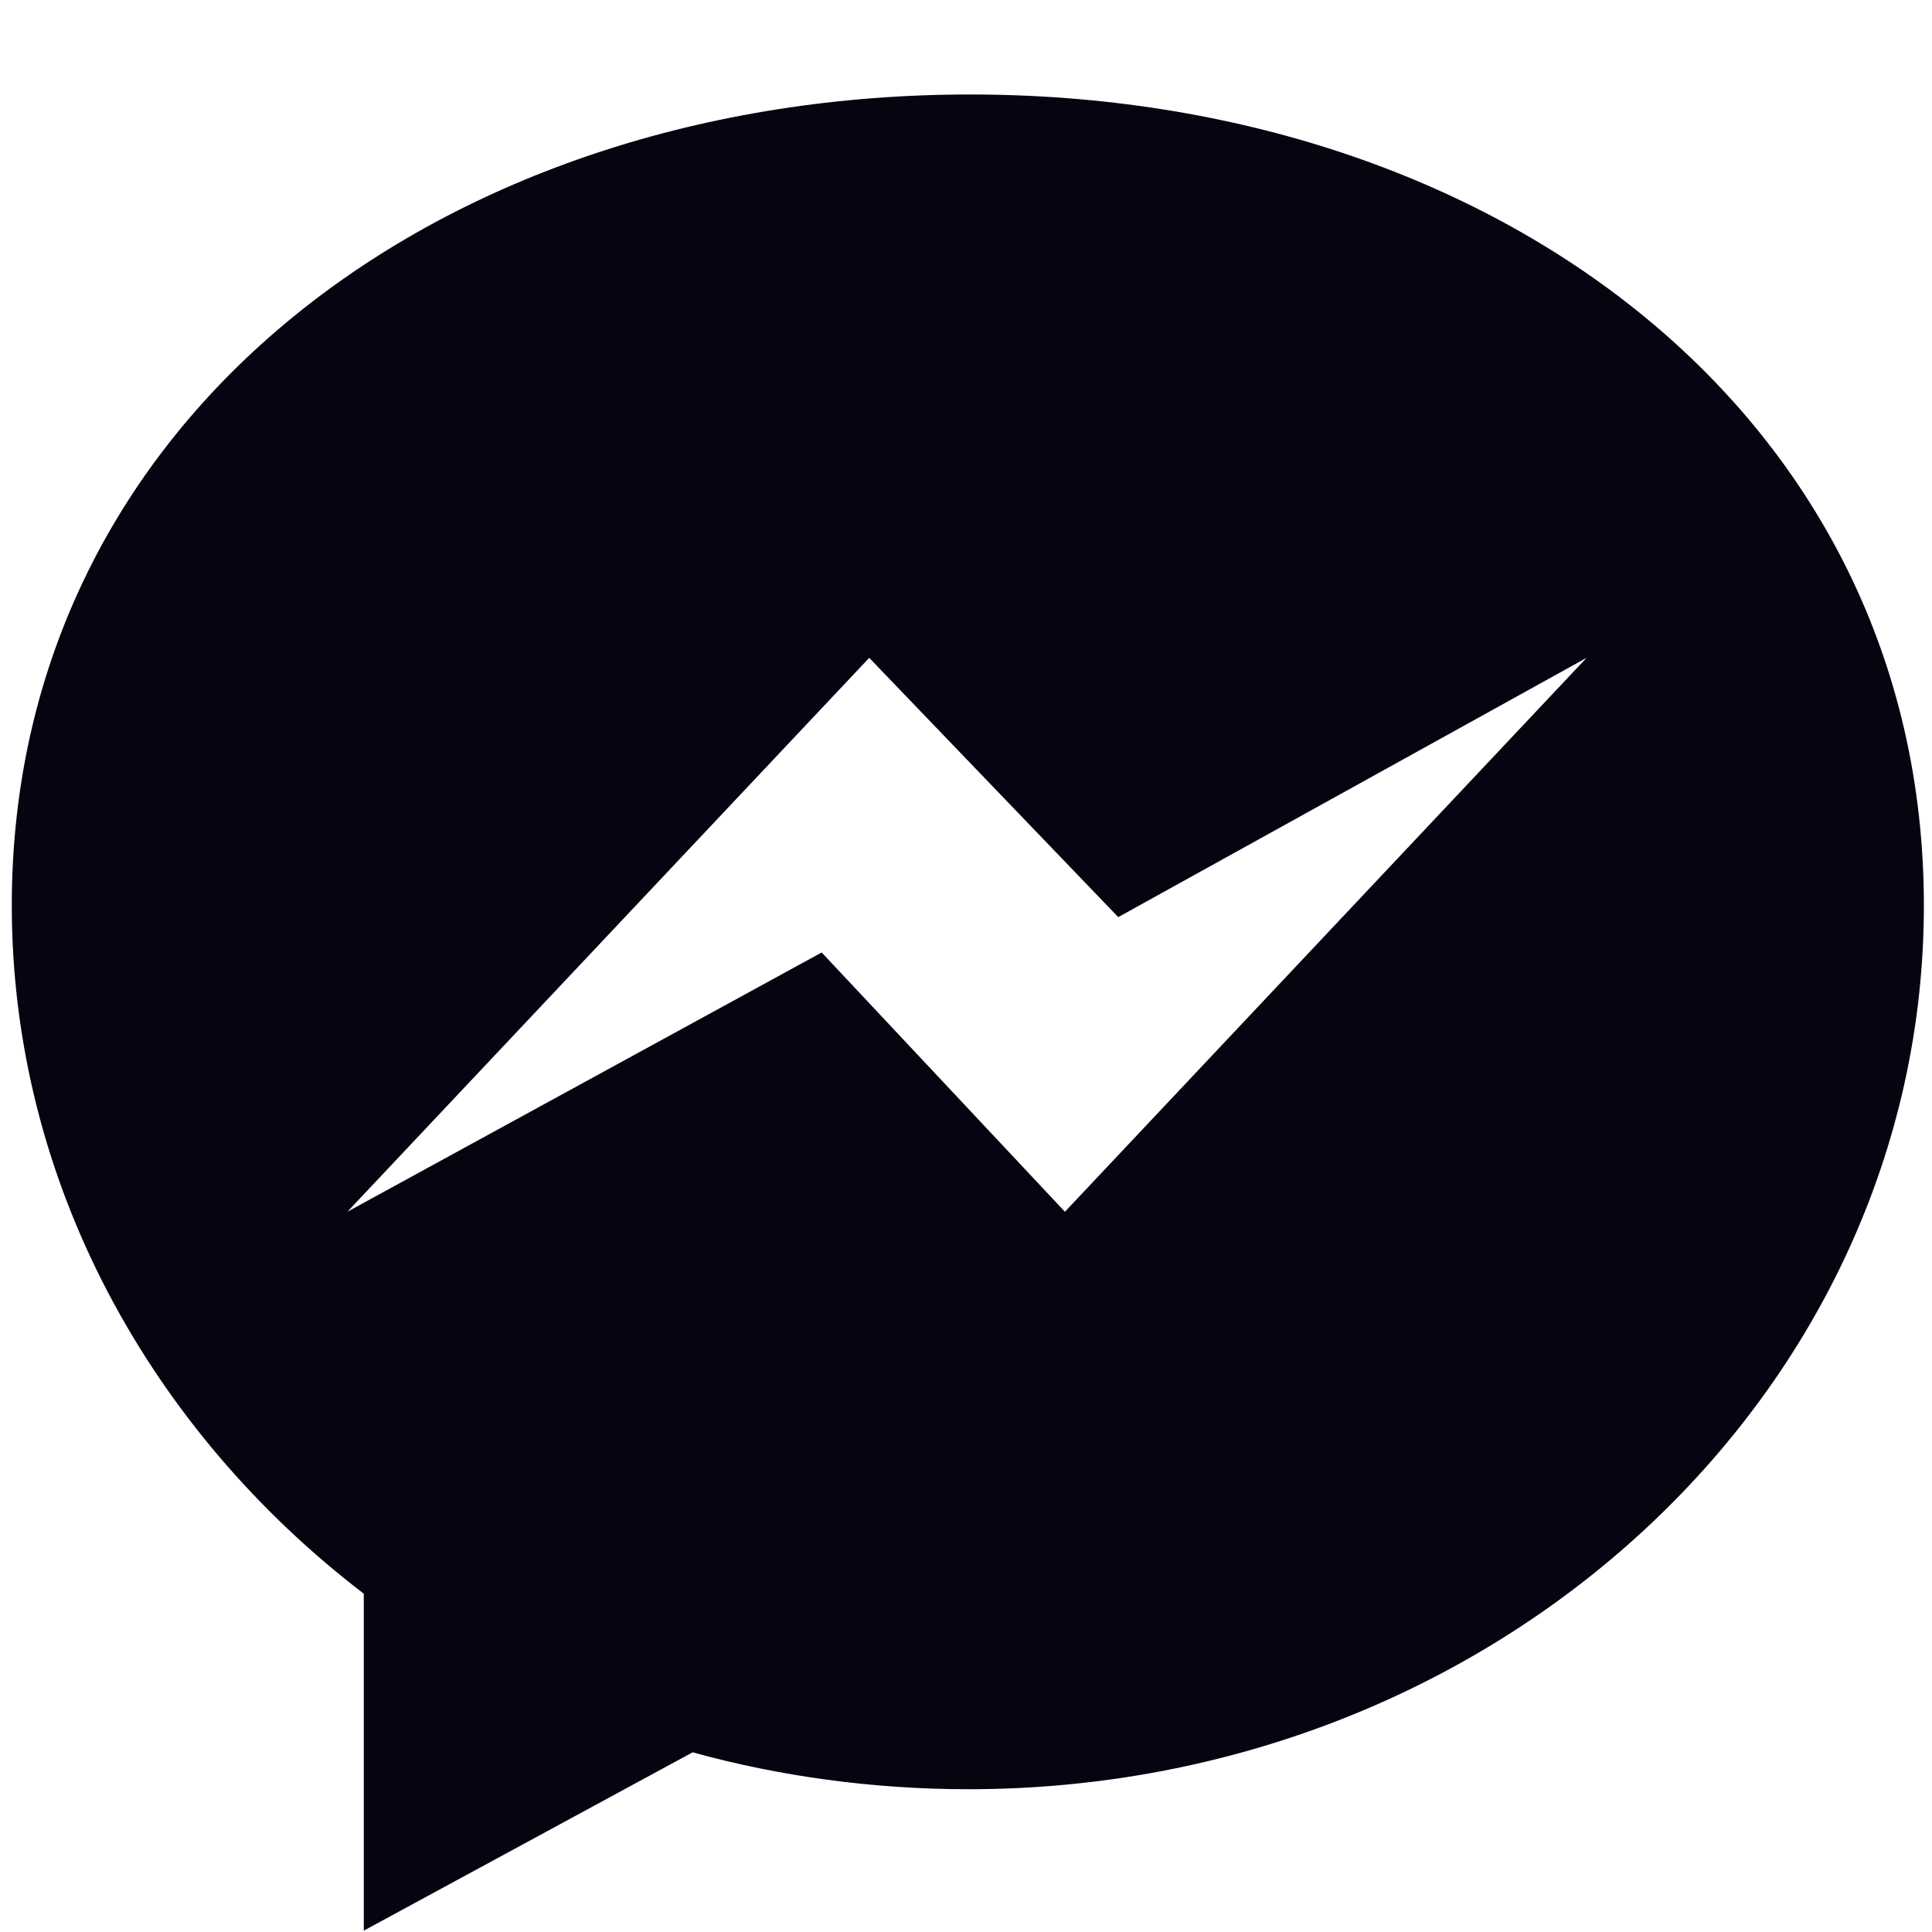 <?xml version="1.0" encoding="utf-8"?>
<!-- Generator: Adobe Illustrator 16.0.0, SVG Export Plug-In . SVG Version: 6.00 Build 0)  -->
<!DOCTYPE svg PUBLIC "-//W3C//DTD SVG 1.1//EN" "http://www.w3.org/Graphics/SVG/1.1/DTD/svg11.dtd">
<svg version="1.1" id="Layer_1" xmlns="http://www.w3.org/2000/svg" xmlns:xlink="http://www.w3.org/1999/xlink" x="0px" y="0px"
	 width="1000px" height="1000px" viewBox="0 0 1000 1000" style="enable-background:new 0 0 1000 1000;" xml:space="preserve">
<style type="text/css">
<![CDATA[
	.st0{fill:#050511;}
]]>
</style>
<path class="st0" d="M502.1,48.9c-272.9,0-496,167-496,419.7c0,144,72.5,272.4,182.2,356.3v174.4L358.5,907
	c44.9,12.4,93.4,19.1,142.7,19.1c272.9,0,494.6-204.8,494.6-457.5C995.7,215.9,774.9,48.9,502.1,48.9z M551.2,627.2L425.3,493
	L179.8,627.2l270.1-286.7l128.9,134.2l242.4-134.2L551.2,627.2z"/>
</svg>
